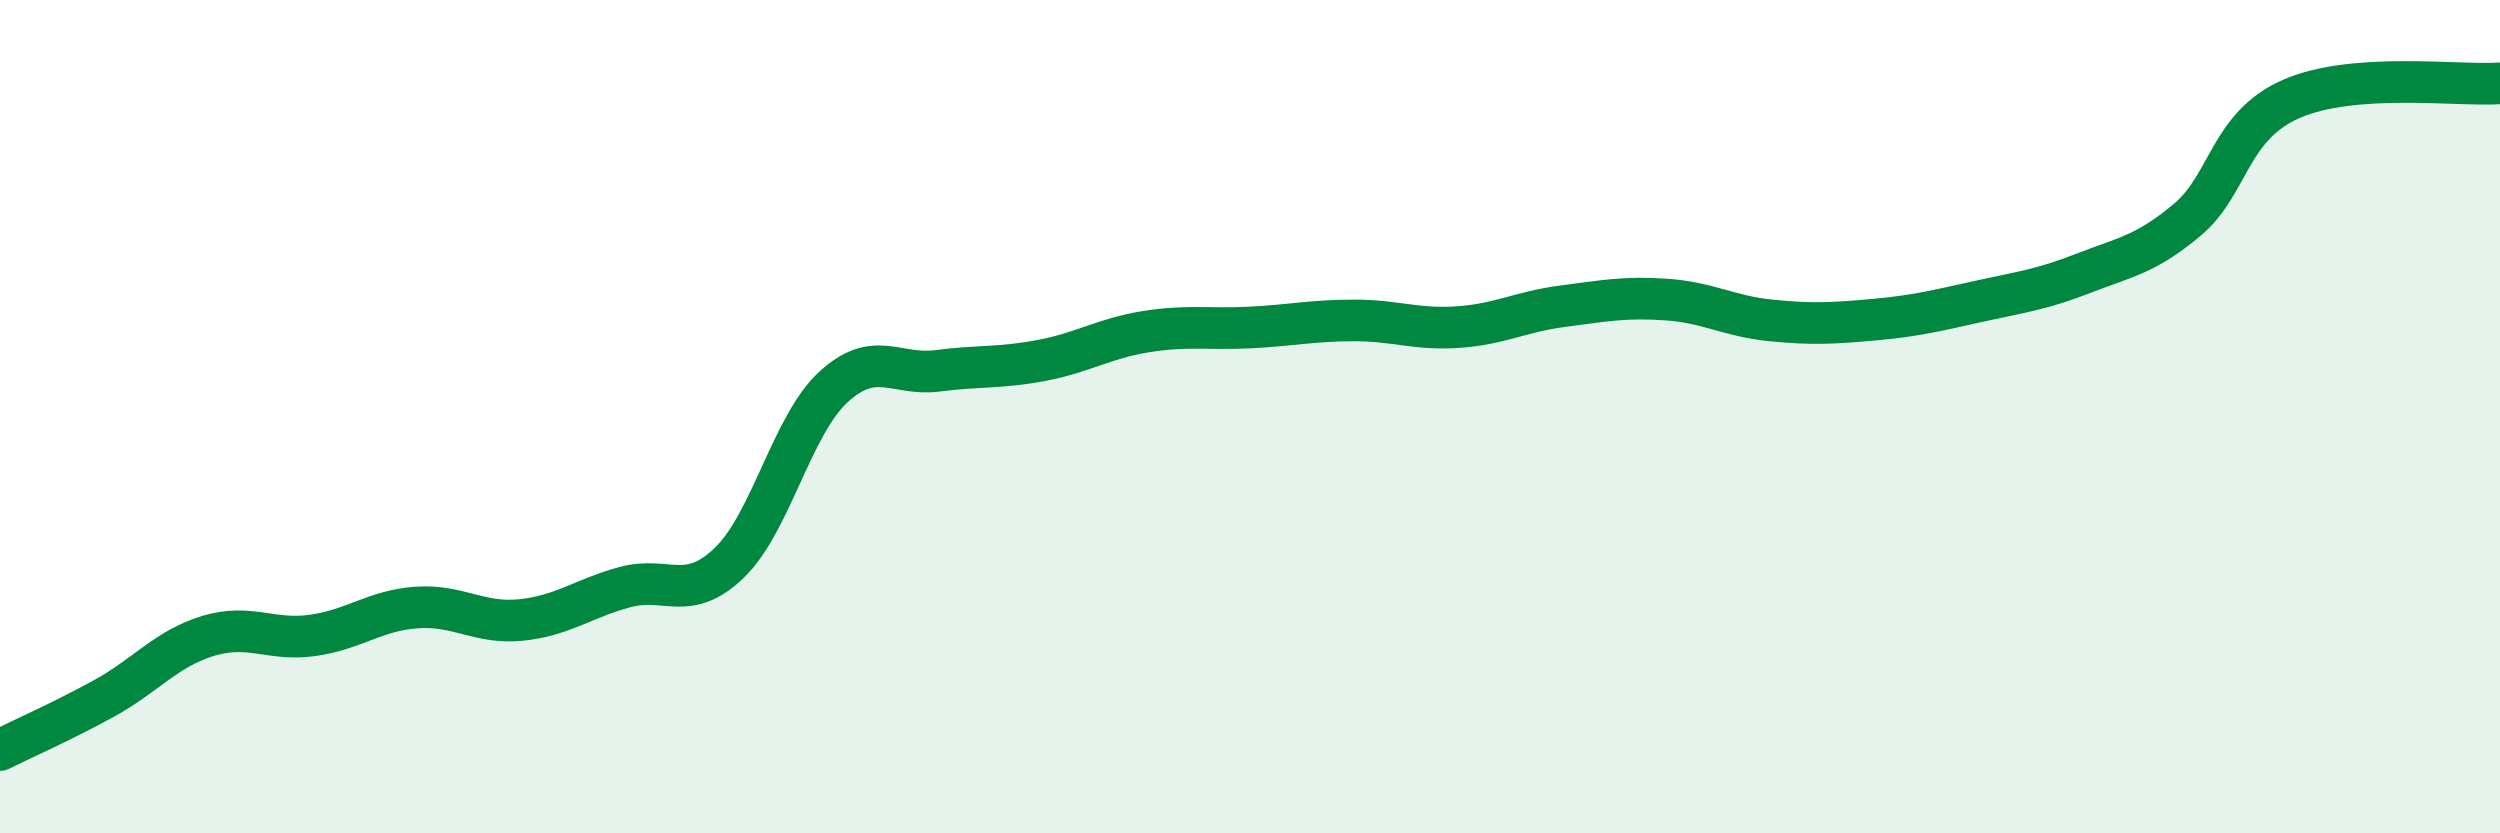 
    <svg width="60" height="20" viewBox="0 0 60 20" xmlns="http://www.w3.org/2000/svg">
      <path
        d="M 0,18 C 0.5,17.75 1.5,17.31 2.5,16.76 C 3.5,16.21 4,15.56 5,15.26 C 6,14.96 6.5,15.39 7.5,15.25 C 8.5,15.11 9,14.65 10,14.58 C 11,14.51 11.5,14.98 12.5,14.88 C 13.5,14.78 14,14.36 15,14.09 C 16,13.82 16.5,14.47 17.5,13.51 C 18.5,12.55 19,10.21 20,9.29 C 21,8.37 21.5,9.03 22.5,8.9 C 23.5,8.77 24,8.84 25,8.65 C 26,8.46 26.5,8.12 27.5,7.96 C 28.5,7.8 29,7.91 30,7.86 C 31,7.81 31.5,7.69 32.5,7.69 C 33.5,7.69 34,7.92 35,7.85 C 36,7.78 36.5,7.48 37.5,7.35 C 38.5,7.22 39,7.12 40,7.19 C 41,7.26 41.5,7.59 42.5,7.69 C 43.5,7.79 44,7.76 45,7.67 C 46,7.58 46.5,7.45 47.5,7.23 C 48.5,7.01 49,6.95 50,6.56 C 51,6.17 51.5,6.11 52.5,5.27 C 53.5,4.43 53.5,3.02 55,2.37 C 56.5,1.72 59,2.07 60,2L60 20L0 20Z"
        fill="#008740"
        opacity="0.1"
        stroke-linecap="round"
        stroke-linejoin="round"
      />
      <path
        d="M 0,18 C 0.5,17.75 1.5,17.31 2.5,16.76 C 3.5,16.21 4,15.56 5,15.26 C 6,14.96 6.5,15.39 7.5,15.25 C 8.5,15.11 9,14.65 10,14.58 C 11,14.51 11.5,14.98 12.5,14.88 C 13.5,14.78 14,14.36 15,14.09 C 16,13.82 16.5,14.47 17.5,13.51 C 18.5,12.55 19,10.21 20,9.29 C 21,8.37 21.5,9.03 22.5,8.9 C 23.5,8.77 24,8.84 25,8.65 C 26,8.46 26.5,8.12 27.5,7.96 C 28.5,7.8 29,7.91 30,7.86 C 31,7.81 31.5,7.69 32.5,7.69 C 33.5,7.69 34,7.92 35,7.85 C 36,7.78 36.5,7.48 37.5,7.35 C 38.5,7.22 39,7.12 40,7.19 C 41,7.26 41.5,7.59 42.5,7.69 C 43.5,7.79 44,7.76 45,7.67 C 46,7.58 46.5,7.45 47.5,7.23 C 48.5,7.01 49,6.95 50,6.56 C 51,6.17 51.5,6.11 52.5,5.27 C 53.5,4.43 53.5,3.02 55,2.37 C 56.5,1.72 59,2.07 60,2"
        stroke="#008740"
        stroke-width="1"
        fill="none"
        stroke-linecap="round"
        stroke-linejoin="round"
      />
    </svg>
  